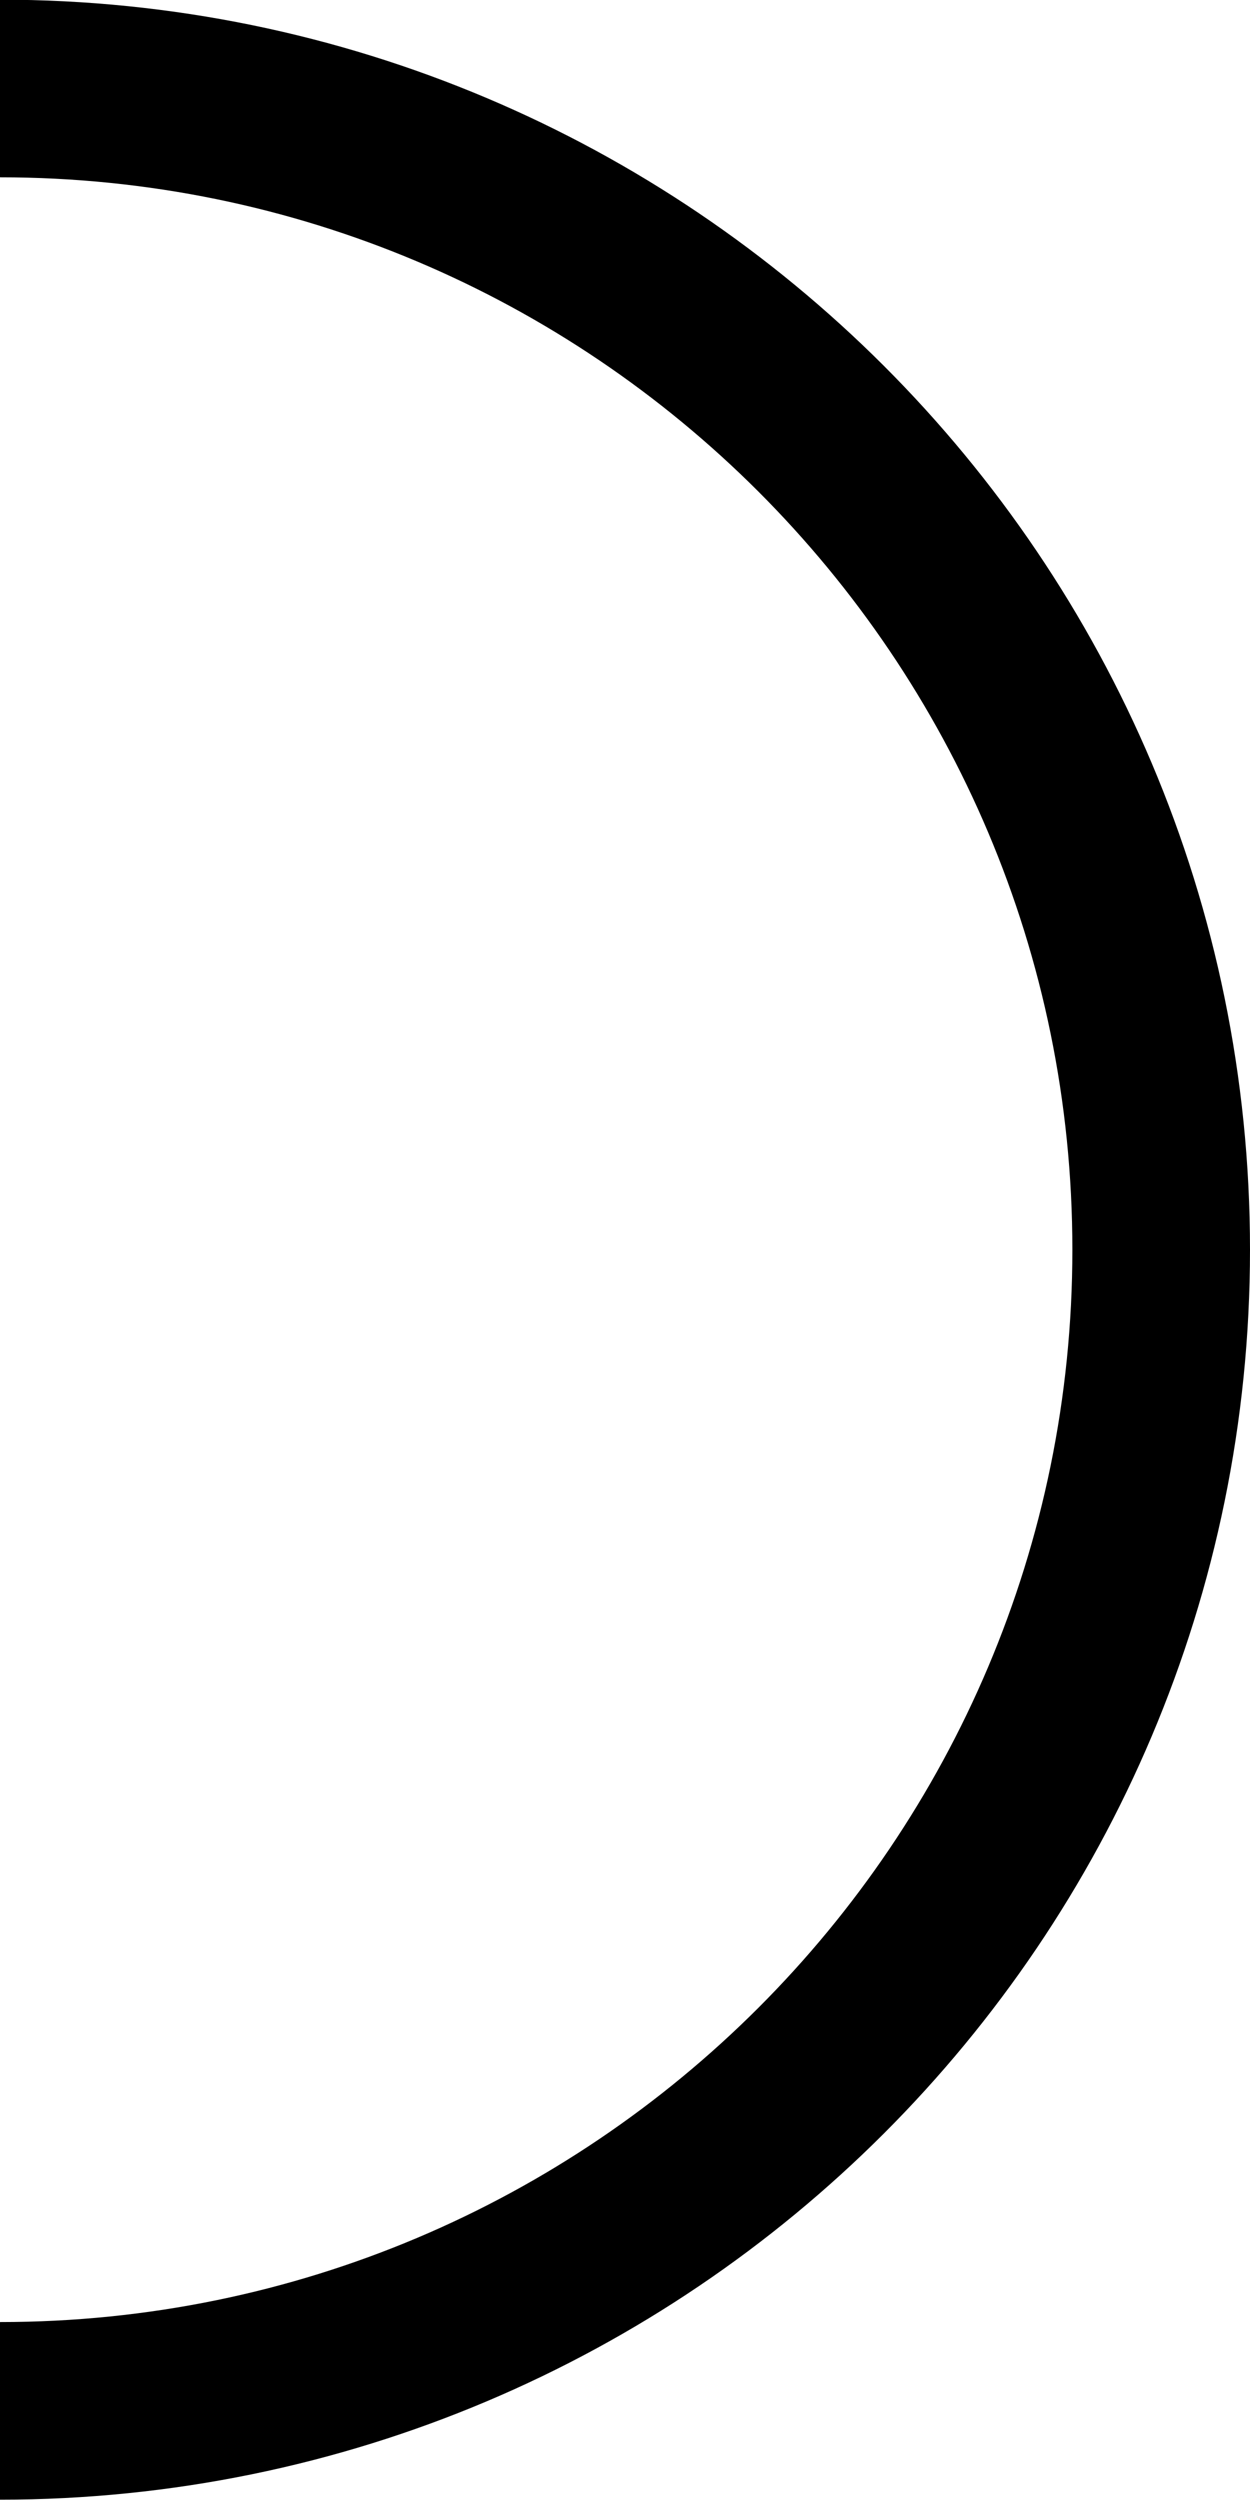 <?xml version="1.0" encoding="UTF-8"?>
<svg width="15" height="30" version="1.1" viewBox="0 0 3.969 7.938" xmlns="http://www.w3.org/2000/svg" xmlns:cc="http://creativecommons.org/ns#" xmlns:dc="http://purl.org/dc/elements/1.1/" xmlns:rdf="http://www.w3.org/1999/02/22-rdf-syntax-ns#">
 <path d="m1.3857e-6 7.655c2.036-1e-5 3.687-1.651 3.687-3.687 0-2.036-1.651-3.687-3.687-3.687" fill="none" stroke="#000" stroke-width=".564"/>
</svg>
